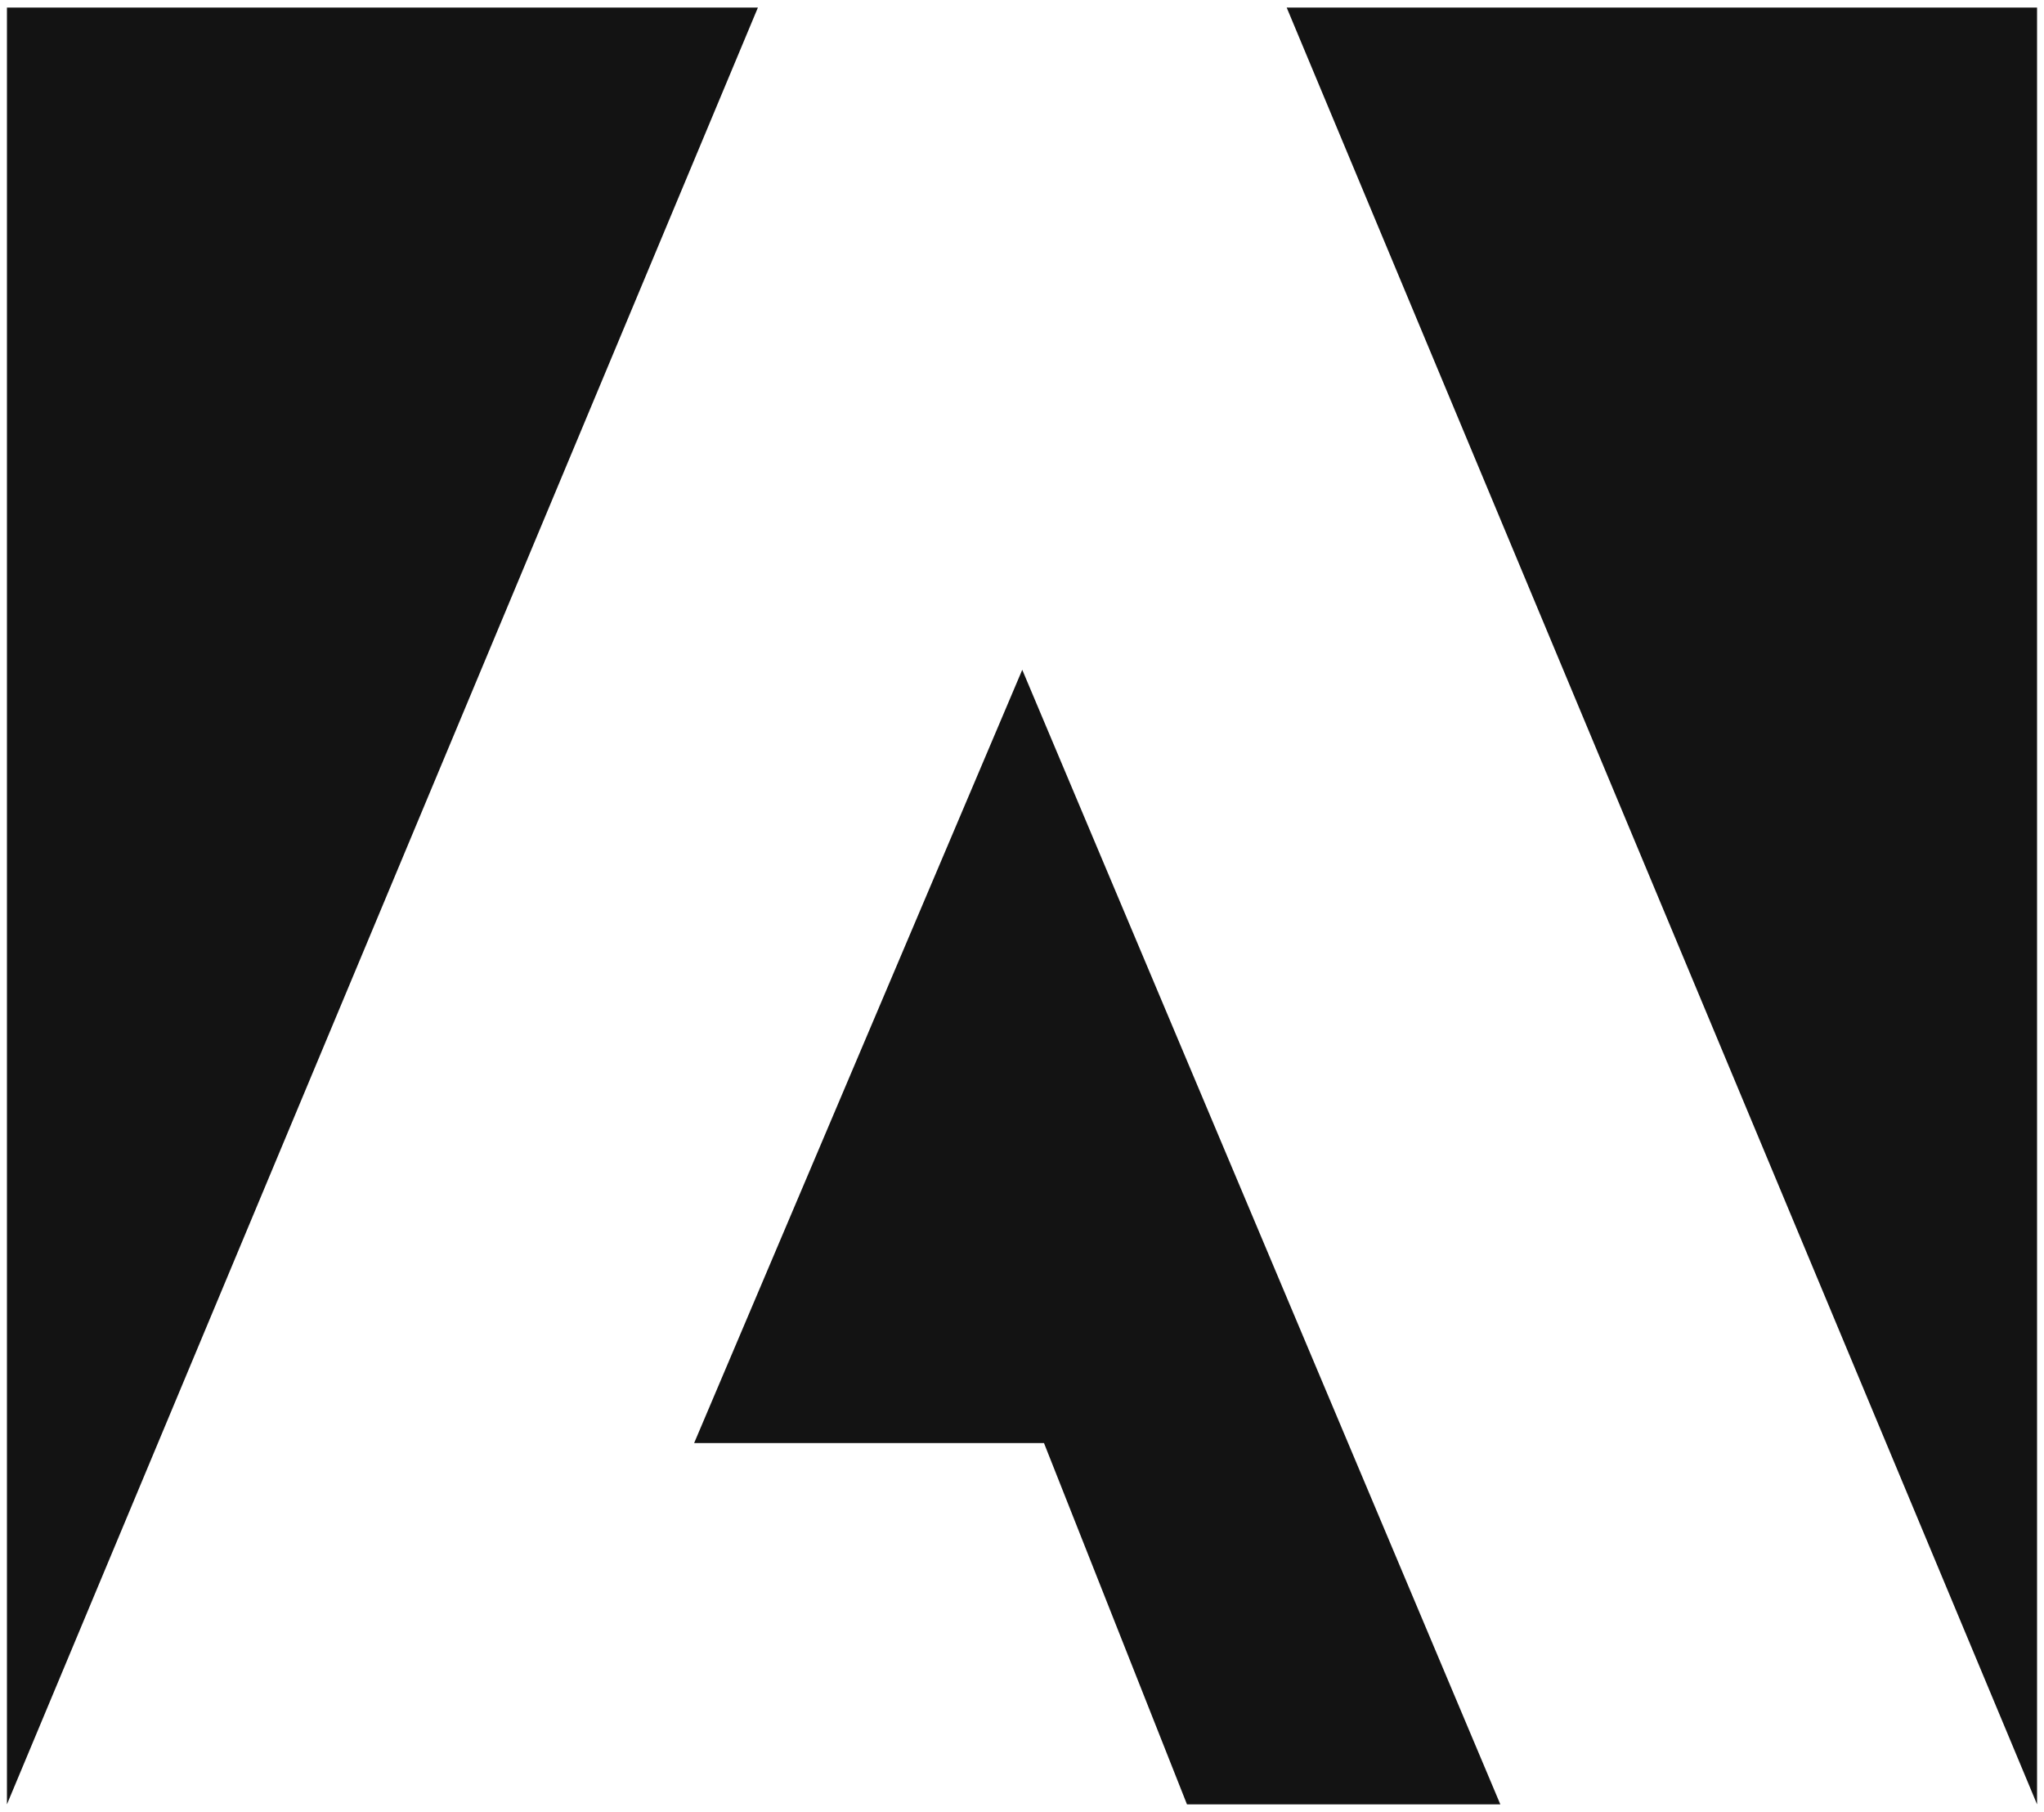 <svg width="132" height="117" viewBox="0 0 132 117" fill="none" xmlns="http://www.w3.org/2000/svg">
<path d="M83.094 0.489H131.552V116.511L83.094 0.489Z" fill="#131313"/>
<path d="M48.945 0.489H0.448V116.511L48.945 0.489Z" fill="#131313"/>
<path d="M66.016 43.25L96.89 116.511H76.654L67.42 93.181H44.827L66.016 43.25Z" fill="#131313"/>
</svg>
